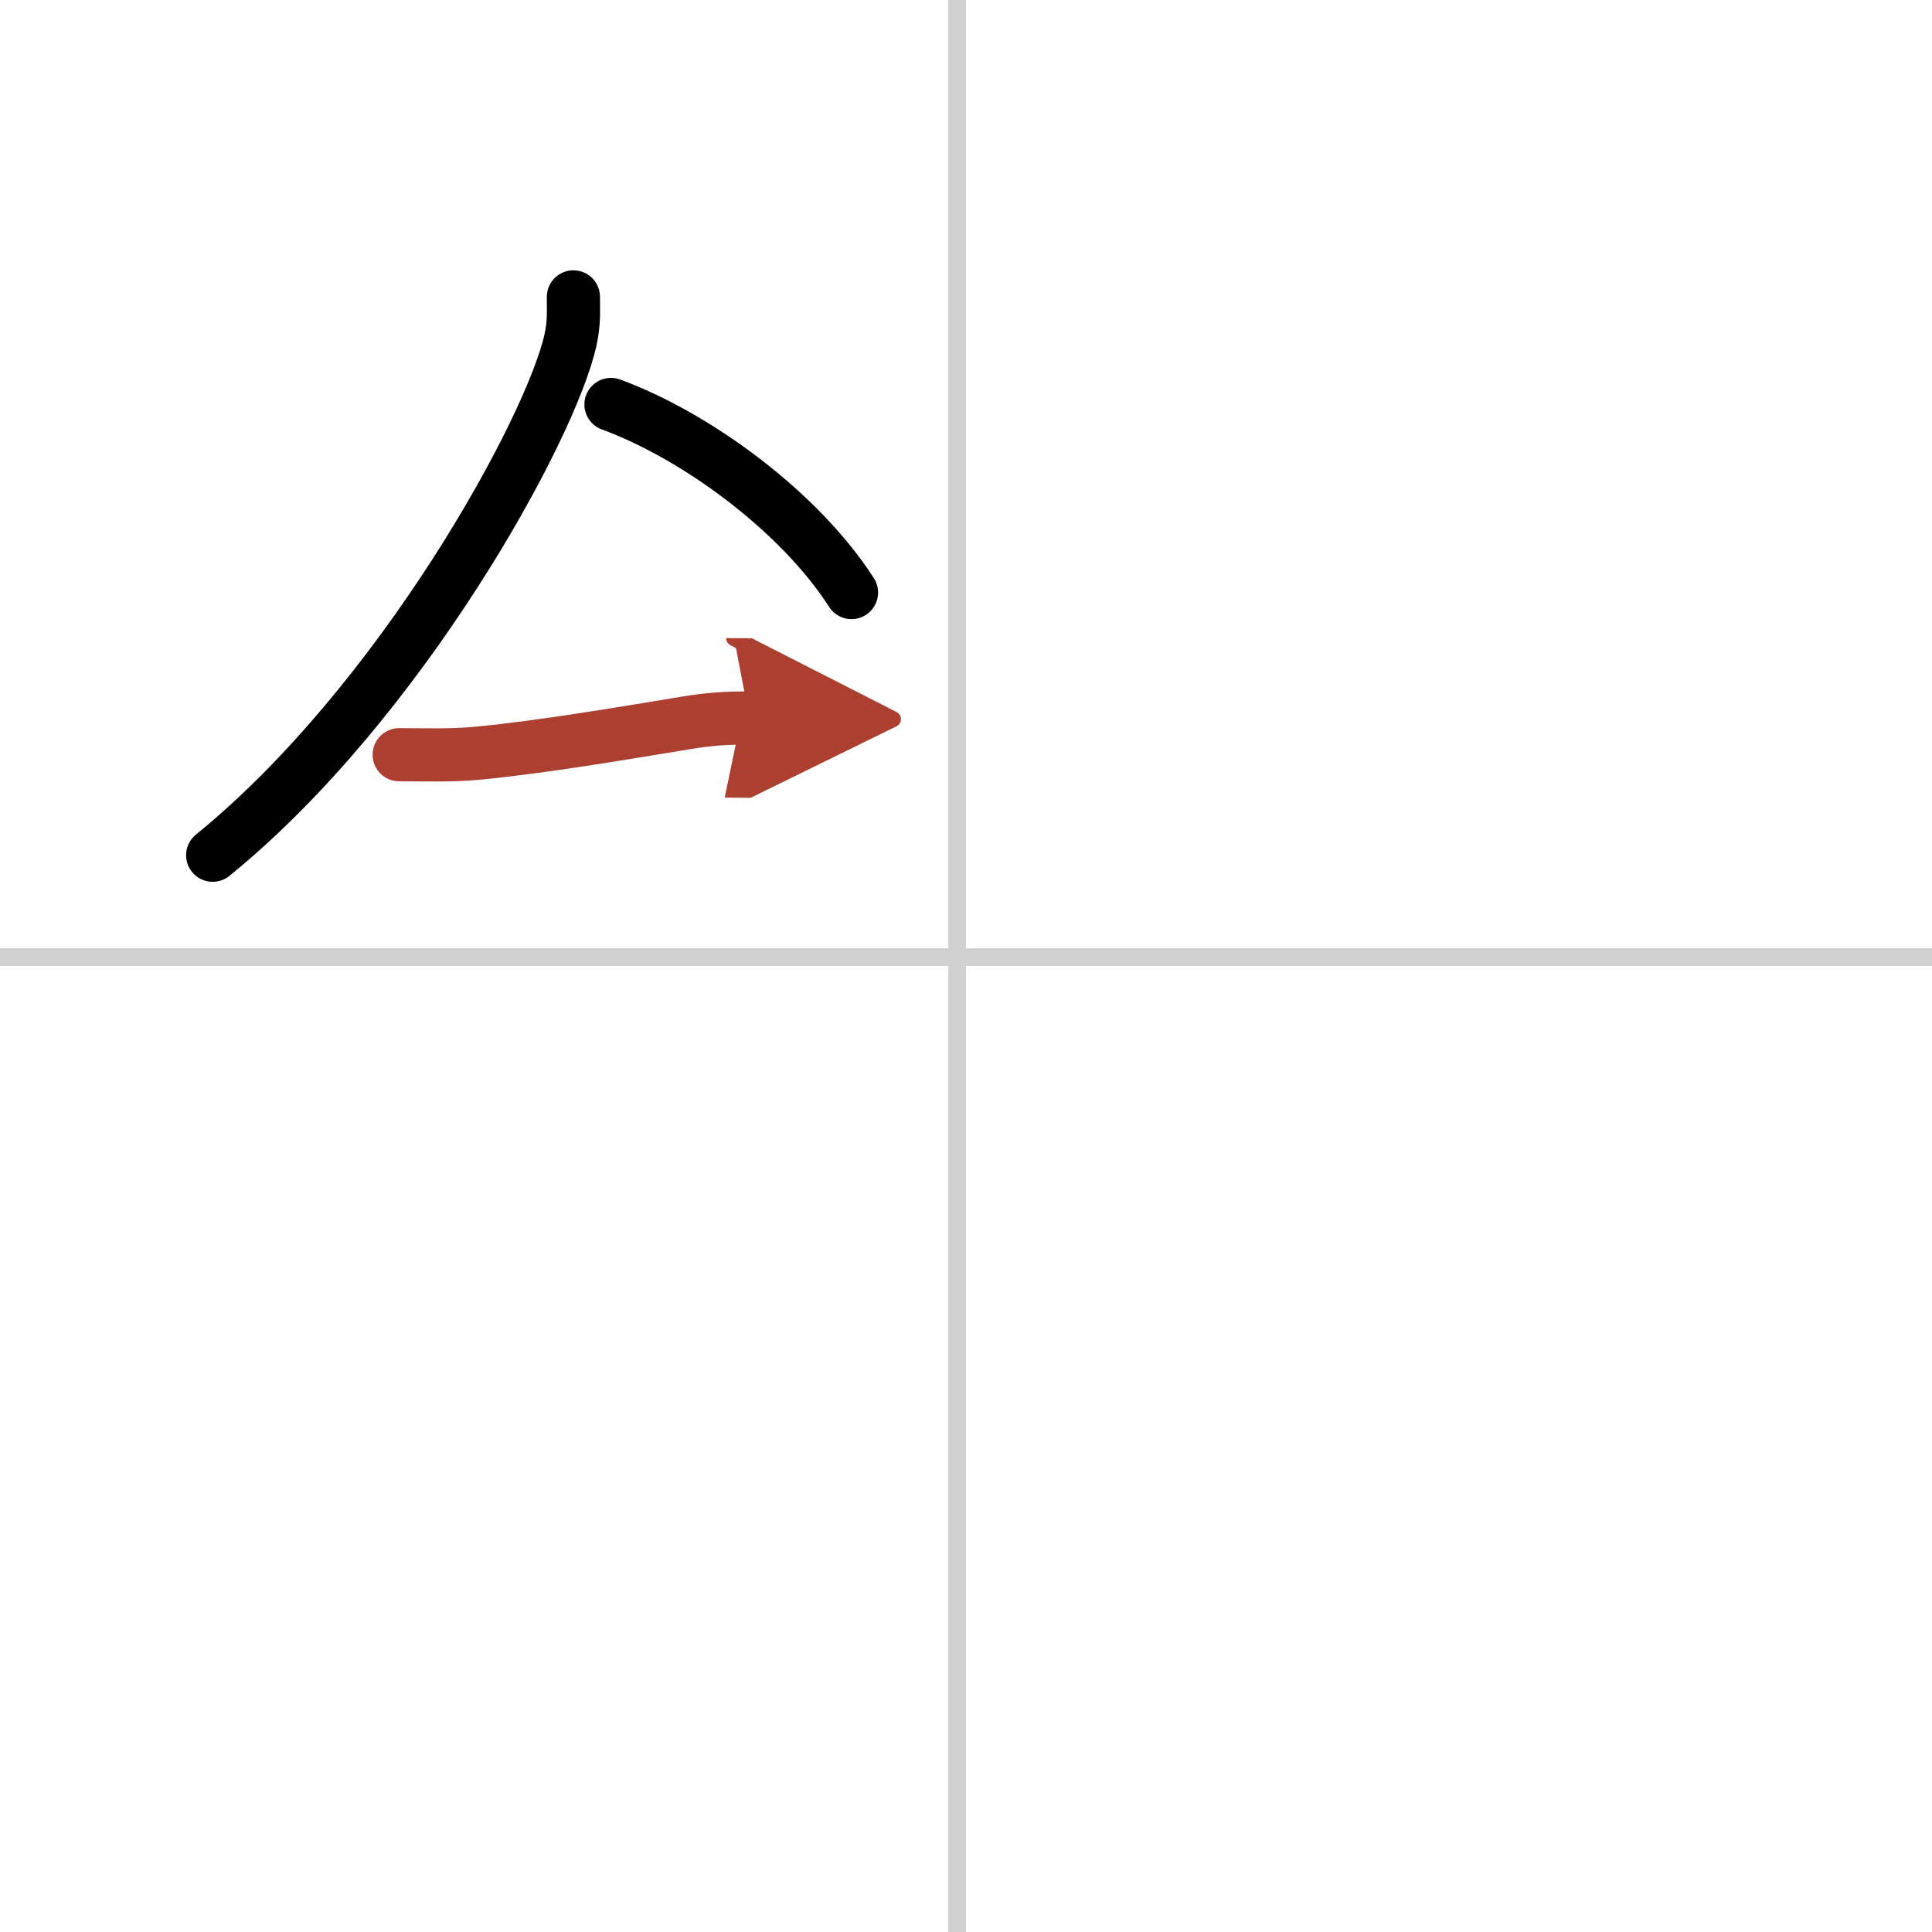 <svg width="400" height="400" viewBox="0 0 109 109" xmlns="http://www.w3.org/2000/svg"><defs><marker id="a" markerWidth="4" orient="auto" refX="1" refY="5" viewBox="0 0 10 10"><polyline points="0 0 10 5 0 10 1 5" fill="#ad3f31" stroke="#ad3f31"/></marker></defs><g fill="none" stroke="#000" stroke-linecap="round" stroke-linejoin="round" stroke-width="3"><rect width="100%" height="100%" fill="#fff" stroke="#fff"/><line x1="54" x2="54" y2="109" stroke="#d0d0d0" stroke-width="1"/><line x2="109" y1="54" y2="54" stroke="#d0d0d0" stroke-width="1"/><path d="M32.35,16.75c0,0.8,0.05,1.44-0.16,2.41C31.1,24.17,22.62,39.62,12,48.25"/><path d="m34.47 22.82c4.83 1.77 10.65 6.06 13.57 10.61"/><path d="m22.52 42.58c1.54 0 2.93 0.06 4.48-0.09 3.59-0.35 7.79-1.06 11.73-1.71 1.26-0.21 2.27-0.28 3.55-0.27" marker-end="url(#a)" stroke="#ad3f31"/></g></svg>
